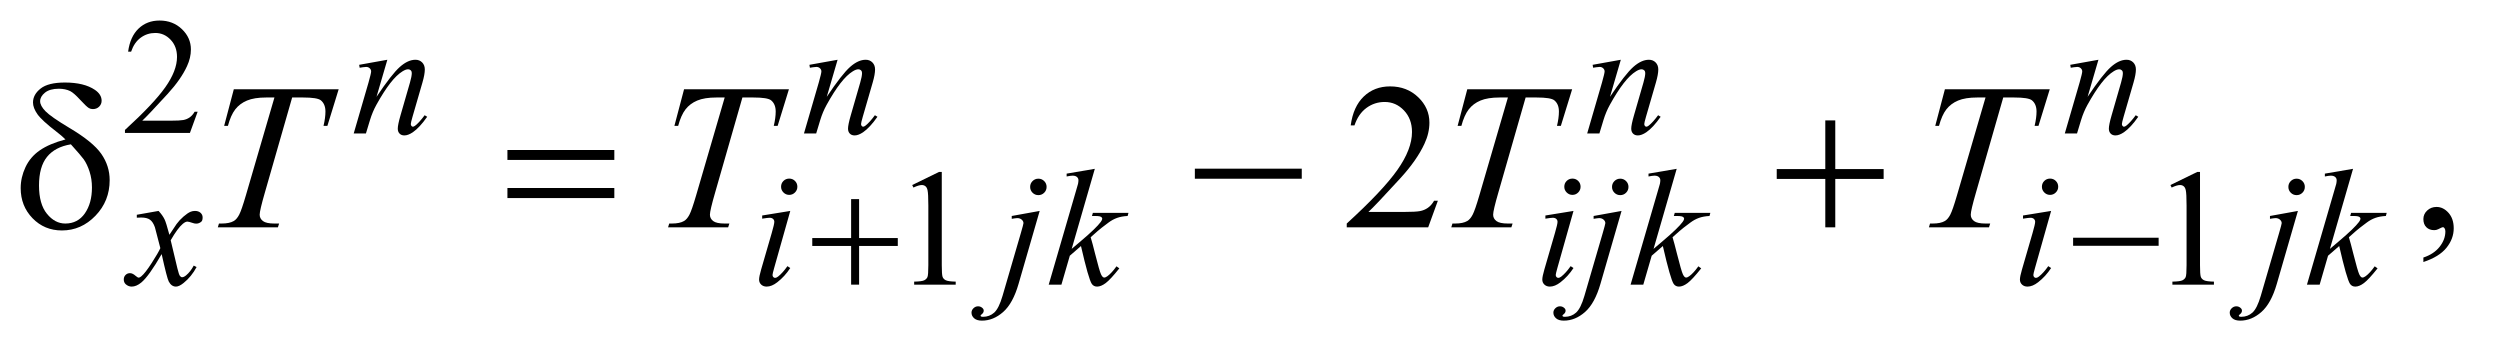 <?xml version="1.0" encoding="UTF-8"?>
<!DOCTYPE svg PUBLIC '-//W3C//DTD SVG 1.0//EN'
          'http://www.w3.org/TR/2001/REC-SVG-20010904/DTD/svg10.dtd'>
<svg stroke-dasharray="none" shape-rendering="auto" xmlns="http://www.w3.org/2000/svg" font-family="'Dialog'" text-rendering="auto" width="188" fill-opacity="1" color-interpolation="auto" color-rendering="auto" preserveAspectRatio="xMidYMid meet" font-size="12px" viewBox="0 0 188 26" fill="black" xmlns:xlink="http://www.w3.org/1999/xlink" stroke="black" image-rendering="auto" stroke-miterlimit="10" stroke-linecap="square" stroke-linejoin="miter" font-style="normal" stroke-width="1" height="26" stroke-dashoffset="0" font-weight="normal" stroke-opacity="1"
><!--Generated by the Batik Graphics2D SVG Generator--><defs id="genericDefs"
  /><g
  ><defs id="defs1"
    ><clipPath clipPathUnits="userSpaceOnUse" id="clipPath1"
      ><path d="M1.028 2.089 L119.901 2.089 L119.901 18.449 L1.028 18.449 L1.028 2.089 Z"
      /></clipPath
      ><clipPath clipPathUnits="userSpaceOnUse" id="clipPath2"
      ><path d="M32.832 66.949 L32.832 591.301 L3830.699 591.301 L3830.699 66.949 Z"
      /></clipPath
    ></defs
    ><g transform="scale(1.576,1.576) translate(-1.028,-2.089) matrix(0.031,0,0,0.031,0,0)"
    ><path d="M337.375 239.375 L325.5 272 L225.5 272 L225.5 267.375 Q269.625 227.125 287.625 201.625 Q305.625 176.125 305.625 155 Q305.625 138.875 295.75 128.5 Q285.875 118.125 272.125 118.125 Q259.625 118.125 249.688 125.438 Q239.75 132.75 235 146.875 L230.375 146.875 Q233.5 123.75 246.438 111.375 Q259.375 99 278.75 99 Q299.375 99 313.188 112.25 Q327 125.5 327 143.5 Q327 156.375 321 169.25 Q311.75 189.5 291 212.125 Q259.875 246.125 252.125 253.125 L296.375 253.125 Q309.875 253.125 315.312 252.125 Q320.75 251.125 325.125 248.062 Q329.5 245 332.75 239.375 L337.375 239.375 Z" stroke="none" clip-path="url(#clipPath2)"
    /></g
    ><g transform="matrix(0.049,0,0,0.049,-1.619,-3.291)"
    ><path d="M1433 351.125 L1474.25 331 L1478.375 331 L1478.375 474.125 Q1478.375 488.375 1479.562 491.875 Q1480.75 495.375 1484.5 497.25 Q1488.25 499.125 1499.75 499.375 L1499.75 504 L1436 504 L1436 499.375 Q1448 499.125 1451.5 497.312 Q1455 495.5 1456.375 492.438 Q1457.75 489.375 1457.75 474.125 L1457.75 382.625 Q1457.75 364.125 1456.5 358.875 Q1455.625 354.875 1453.312 353 Q1451 351.125 1447.75 351.125 Q1443.125 351.125 1434.875 355 L1433 351.125 ZM3364 351.125 L3405.25 331 L3409.375 331 L3409.375 474.125 Q3409.375 488.375 3410.562 491.875 Q3411.75 495.375 3415.5 497.25 Q3419.25 499.125 3430.75 499.375 L3430.75 504 L3367 504 L3367 499.375 Q3379 499.125 3382.5 497.312 Q3386 495.5 3387.375 492.438 Q3388.75 489.375 3388.75 474.125 L3388.75 382.625 Q3388.75 364.125 3387.5 358.875 Q3386.625 354.875 3384.312 353 Q3382 351.125 3378.75 351.125 Q3374.125 351.125 3365.875 355 L3364 351.125 Z" stroke="none" clip-path="url(#clipPath2)"
    /></g
    ><g transform="matrix(0.049,0,0,0.049,-1.619,-3.291)"
    ><path d="M2239.719 375.219 L2224.875 416 L2099.875 416 L2099.875 410.219 Q2155.031 359.906 2177.531 328.031 Q2200.031 296.156 2200.031 269.75 Q2200.031 249.594 2187.688 236.625 Q2175.344 223.656 2158.156 223.656 Q2142.531 223.656 2130.109 232.797 Q2117.688 241.938 2111.75 259.594 L2105.969 259.594 Q2109.875 230.688 2126.047 215.219 Q2142.219 199.75 2166.438 199.75 Q2192.219 199.75 2209.484 216.312 Q2226.75 232.875 2226.75 255.375 Q2226.75 271.469 2219.25 287.562 Q2207.688 312.875 2181.75 341.156 Q2142.844 383.656 2133.156 392.406 L2188.469 392.406 Q2205.344 392.406 2212.141 391.156 Q2218.938 389.906 2224.406 386.078 Q2229.875 382.25 2233.938 375.219 L2239.719 375.219 ZM3752.188 469.281 L3752.188 462.406 Q3768.281 457.094 3777.109 445.922 Q3785.938 434.75 3785.938 422.25 Q3785.938 419.281 3784.531 417.25 Q3783.438 415.844 3782.344 415.844 Q3780.625 415.844 3774.844 418.969 Q3772.031 420.375 3768.906 420.375 Q3761.25 420.375 3756.719 415.844 Q3752.188 411.312 3752.188 403.344 Q3752.188 395.688 3758.047 390.219 Q3763.906 384.75 3772.344 384.75 Q3782.656 384.75 3790.703 393.734 Q3798.75 402.719 3798.75 417.562 Q3798.75 433.656 3787.578 447.484 Q3776.406 461.312 3752.188 469.281 Z" stroke="none" clip-path="url(#clipPath2)"
    /></g
    ><g transform="matrix(0.049,0,0,0.049,-1.619,-3.291)"
    ><path d="M627.5 158.875 L610.875 215.75 Q634.25 180.875 646.688 169.875 Q659.125 158.875 670.625 158.875 Q676.875 158.875 680.938 163 Q685 167.125 685 173.75 Q685 181.25 681.375 193.75 L666.125 246.375 Q663.5 255.5 663.5 257.5 Q663.5 259.25 664.5 260.438 Q665.5 261.625 666.625 261.625 Q668.125 261.625 670.25 260 Q676.875 254.75 684.75 244 L688.625 246.375 Q677 263 666.625 270.125 Q659.375 275 653.625 275 Q649 275 646.25 272.188 Q643.5 269.375 643.5 264.625 Q643.5 258.625 647.75 244 L662.25 193.75 Q665 184.375 665 179.125 Q665 176.625 663.375 175.062 Q661.75 173.5 659.375 173.5 Q655.875 173.5 651 176.5 Q641.75 182.125 631.75 195.062 Q621.75 208 610.625 228.125 Q604.75 238.75 600.875 251.375 L594.625 272 L575.875 272 L598.625 193.75 Q602.625 179.625 602.625 176.75 Q602.625 174 600.438 171.938 Q598.25 169.875 595 169.875 Q593.5 169.875 589.75 170.375 L585 171.125 L584.25 166.625 L627.5 158.875 ZM1318.5 158.875 L1301.875 215.75 Q1325.25 180.875 1337.688 169.875 Q1350.125 158.875 1361.625 158.875 Q1367.875 158.875 1371.938 163 Q1376 167.125 1376 173.75 Q1376 181.25 1372.375 193.75 L1357.125 246.375 Q1354.5 255.5 1354.5 257.5 Q1354.5 259.25 1355.5 260.438 Q1356.5 261.625 1357.625 261.625 Q1359.125 261.625 1361.25 260 Q1367.875 254.75 1375.75 244 L1379.625 246.375 Q1368 263 1357.625 270.125 Q1350.375 275 1344.625 275 Q1340 275 1337.25 272.188 Q1334.5 269.375 1334.5 264.625 Q1334.5 258.625 1338.75 244 L1353.25 193.75 Q1356 184.375 1356 179.125 Q1356 176.625 1354.375 175.062 Q1352.75 173.5 1350.375 173.5 Q1346.875 173.5 1342 176.5 Q1332.75 182.125 1322.75 195.062 Q1312.75 208 1301.625 228.125 Q1295.75 238.75 1291.875 251.375 L1285.625 272 L1266.875 272 L1289.625 193.75 Q1293.625 179.625 1293.625 176.75 Q1293.625 174 1291.438 171.938 Q1289.25 169.875 1286 169.875 Q1284.5 169.875 1280.75 170.375 L1276 171.125 L1275.25 166.625 L1318.5 158.875 ZM2520.5 158.875 L2503.875 215.75 Q2527.25 180.875 2539.688 169.875 Q2552.125 158.875 2563.625 158.875 Q2569.875 158.875 2573.938 163 Q2578 167.125 2578 173.75 Q2578 181.25 2574.375 193.75 L2559.125 246.375 Q2556.5 255.5 2556.5 257.5 Q2556.5 259.25 2557.5 260.438 Q2558.5 261.625 2559.625 261.625 Q2561.125 261.625 2563.25 260 Q2569.875 254.75 2577.75 244 L2581.625 246.375 Q2570 263 2559.625 270.125 Q2552.375 275 2546.625 275 Q2542 275 2539.25 272.188 Q2536.5 269.375 2536.5 264.625 Q2536.5 258.625 2540.75 244 L2555.25 193.75 Q2558 184.375 2558 179.125 Q2558 176.625 2556.375 175.062 Q2554.75 173.5 2552.375 173.5 Q2548.875 173.5 2544 176.5 Q2534.75 182.125 2524.75 195.062 Q2514.75 208 2503.625 228.125 Q2497.75 238.75 2493.875 251.375 L2487.625 272 L2468.875 272 L2491.625 193.75 Q2495.625 179.625 2495.625 176.75 Q2495.625 174 2493.438 171.938 Q2491.25 169.875 2488 169.875 Q2486.5 169.875 2482.75 170.375 L2478 171.125 L2477.25 166.625 L2520.5 158.875 ZM3253.5 158.875 L3236.875 215.75 Q3260.25 180.875 3272.688 169.875 Q3285.125 158.875 3296.625 158.875 Q3302.875 158.875 3306.938 163 Q3311 167.125 3311 173.75 Q3311 181.25 3307.375 193.75 L3292.125 246.375 Q3289.5 255.5 3289.5 257.5 Q3289.5 259.25 3290.5 260.438 Q3291.5 261.625 3292.625 261.625 Q3294.125 261.625 3296.25 260 Q3302.875 254.75 3310.75 244 L3314.625 246.375 Q3303 263 3292.625 270.125 Q3285.375 275 3279.625 275 Q3275 275 3272.25 272.188 Q3269.5 269.375 3269.5 264.625 Q3269.5 258.625 3273.75 244 L3288.25 193.75 Q3291 184.375 3291 179.125 Q3291 176.625 3289.375 175.062 Q3287.75 173.5 3285.375 173.5 Q3281.875 173.5 3277 176.5 Q3267.75 182.125 3257.75 195.062 Q3247.75 208 3236.625 228.125 Q3230.75 238.75 3226.875 251.375 L3220.625 272 L3201.875 272 L3224.625 193.75 Q3228.625 179.625 3228.625 176.75 Q3228.625 174 3226.438 171.938 Q3224.25 169.875 3221 169.875 Q3219.5 169.875 3215.75 170.375 L3211 171.125 L3210.25 166.625 L3253.5 158.875 Z" stroke="none" clip-path="url(#clipPath2)"
    /></g
    ><g transform="matrix(0.049,0,0,0.049,-1.619,-3.291)"
    ><path d="M276.375 390.875 Q282.5 397.375 285.625 403.875 Q287.875 408.375 293 427.5 L304 411 Q308.375 405 314.625 399.562 Q320.875 394.125 325.625 392.125 Q328.625 390.875 332.25 390.875 Q337.625 390.875 340.812 393.75 Q344 396.625 344 400.75 Q344 405.5 342.125 407.25 Q338.625 410.375 334.125 410.375 Q331.5 410.375 328.5 409.25 Q322.625 407.25 320.625 407.25 Q317.625 407.25 313.5 410.75 Q305.75 417.25 295 435.875 L305.25 478.875 Q307.625 488.75 309.25 490.688 Q310.875 492.625 312.5 492.625 Q315.125 492.625 318.625 489.75 Q325.5 484 330.375 474.75 L334.75 477 Q326.875 491.75 314.75 501.5 Q307.875 507 303.125 507 Q296.125 507 292 499.125 Q289.375 494.25 281.125 457.125 Q261.625 491 249.875 500.75 Q242.25 507 235.125 507 Q230.125 507 226 503.375 Q223 500.625 223 496 Q223 491.875 225.75 489.125 Q228.5 486.375 232.5 486.375 Q236.5 486.375 241 490.375 Q244.25 493.25 246 493.25 Q247.5 493.25 249.875 491.25 Q255.75 486.5 265.875 470.75 Q276 455 279.125 448 Q271.375 417.625 270.75 415.875 Q267.875 407.75 263.25 404.375 Q258.625 401 249.625 401 Q246.75 401 243 401.25 L243 396.75 L276.375 390.875 ZM1244.25 341.25 Q1249.5 341.25 1253.125 344.875 Q1256.75 348.5 1256.75 353.75 Q1256.75 358.875 1253.062 362.562 Q1249.375 366.25 1244.25 366.25 Q1239.125 366.25 1235.438 362.562 Q1231.75 358.875 1231.75 353.75 Q1231.75 348.5 1235.375 344.875 Q1239 341.25 1244.25 341.25 ZM1245.875 390.875 L1221.125 478.5 Q1218.625 487.375 1218.625 489.125 Q1218.625 491.125 1219.812 492.375 Q1221 493.625 1222.625 493.625 Q1224.5 493.625 1227.125 491.625 Q1234.25 486 1241.5 475.625 L1245.875 478.5 Q1237.375 491.5 1225.875 500.375 Q1217.375 507 1209.625 507 Q1204.5 507 1201.25 503.938 Q1198 500.875 1198 496.25 Q1198 491.625 1201.125 480.875 L1217.375 424.875 Q1221.375 411.125 1221.375 407.625 Q1221.375 404.875 1219.438 403.125 Q1217.5 401.375 1214.125 401.375 Q1211.375 401.375 1202.75 402.75 L1202.75 397.875 L1245.875 390.875 ZM1626.625 341.375 Q1631.875 341.375 1635.562 345.062 Q1639.25 348.75 1639.25 354 Q1639.25 359.25 1635.562 362.938 Q1631.875 366.625 1626.625 366.625 Q1621.375 366.625 1617.688 362.938 Q1614 359.25 1614 354 Q1614 348.75 1617.688 345.062 Q1621.375 341.375 1626.625 341.375 ZM1628.625 390.875 L1596.25 502.75 Q1587.625 532.75 1572.562 546 Q1557.5 559.25 1540 559.25 Q1532.125 559.25 1528.062 555.625 Q1524 552 1524 547 Q1524 543.125 1527.062 540.188 Q1530.125 537.25 1534.125 537.25 Q1537.75 537.25 1540.5 539.625 Q1542.75 541.5 1542.75 543.875 Q1542.75 547.125 1539.625 549.5 Q1537.875 550.875 1537.875 551.75 L1538.125 552.375 Q1538.5 552.875 1539.25 553.125 Q1540 553.375 1541.5 553.375 Q1551.625 553.375 1558.812 546.938 Q1566 540.5 1571.625 521.25 L1599.625 425.25 Q1603.75 411.125 1603.75 409.625 Q1603.75 406.625 1601.062 404.25 Q1598.375 401.875 1594.25 401.875 Q1592.625 401.875 1590.5 402.25 Q1588.875 402.5 1585.75 403 L1585.75 398.625 L1628.625 390.875 ZM1713.25 326.25 L1677.75 449.125 L1692 437 Q1715.375 417.25 1722.375 407.75 Q1724.625 404.625 1724.625 403 Q1724.625 401.875 1723.875 400.875 Q1723.125 399.875 1720.938 399.25 Q1718.75 398.625 1713.25 398.625 L1708.875 398.625 L1710.25 393.875 L1764.875 393.875 L1763.625 398.625 Q1754.25 399.125 1747.438 401.562 Q1740.625 404 1734.25 408.75 Q1721.625 418.125 1717.625 421.75 L1706.875 431.25 Q1709.625 440.25 1713.625 456.375 Q1720.375 483.125 1722.75 488.125 Q1725.125 493.125 1727.625 493.125 Q1729.75 493.125 1732.625 491 Q1739.125 486.25 1746.5 475.875 L1750.875 479 Q1737.25 496.125 1730 501.562 Q1722.75 507 1716.75 507 Q1711.5 507 1708.625 502.875 Q1703.625 495.5 1692 444.75 L1674.875 459.625 L1662 504 L1642.5 504 L1684 361.375 L1687.5 349.25 Q1688.125 346.125 1688.125 343.75 Q1688.125 340.75 1685.812 338.75 Q1683.5 336.75 1679.125 336.75 Q1676.25 336.75 1670 338 L1670 333.625 L1713.25 326.25 ZM2446.25 341.25 Q2451.5 341.25 2455.125 344.875 Q2458.75 348.5 2458.75 353.75 Q2458.75 358.875 2455.062 362.562 Q2451.375 366.25 2446.25 366.25 Q2441.125 366.25 2437.438 362.562 Q2433.75 358.875 2433.75 353.75 Q2433.75 348.5 2437.375 344.875 Q2441 341.25 2446.25 341.25 ZM2447.875 390.875 L2423.125 478.5 Q2420.625 487.375 2420.625 489.125 Q2420.625 491.125 2421.812 492.375 Q2423 493.625 2424.625 493.625 Q2426.5 493.625 2429.125 491.625 Q2436.25 486 2443.5 475.625 L2447.875 478.5 Q2439.375 491.5 2427.875 500.375 Q2419.375 507 2411.625 507 Q2406.5 507 2403.25 503.938 Q2400 500.875 2400 496.25 Q2400 491.625 2403.125 480.875 L2419.375 424.875 Q2423.375 411.125 2423.375 407.625 Q2423.375 404.875 2421.438 403.125 Q2419.5 401.375 2416.125 401.375 Q2413.375 401.375 2404.75 402.75 L2404.75 397.875 L2447.875 390.875 ZM2519.625 341.375 Q2524.875 341.375 2528.562 345.062 Q2532.25 348.75 2532.25 354 Q2532.25 359.25 2528.562 362.938 Q2524.875 366.625 2519.625 366.625 Q2514.375 366.625 2510.688 362.938 Q2507 359.25 2507 354 Q2507 348.75 2510.688 345.062 Q2514.375 341.375 2519.625 341.375 ZM2521.625 390.875 L2489.25 502.75 Q2480.625 532.75 2465.562 546 Q2450.5 559.25 2433 559.25 Q2425.125 559.25 2421.062 555.625 Q2417 552 2417 547 Q2417 543.125 2420.062 540.188 Q2423.125 537.25 2427.125 537.25 Q2430.75 537.25 2433.5 539.625 Q2435.75 541.5 2435.75 543.875 Q2435.75 547.125 2432.625 549.5 Q2430.875 550.875 2430.875 551.75 L2431.125 552.375 Q2431.5 552.875 2432.25 553.125 Q2433 553.375 2434.5 553.375 Q2444.625 553.375 2451.812 546.938 Q2459 540.5 2464.625 521.25 L2492.625 425.25 Q2496.75 411.125 2496.75 409.625 Q2496.75 406.625 2494.062 404.25 Q2491.375 401.875 2487.25 401.875 Q2485.625 401.875 2483.5 402.25 Q2481.875 402.5 2478.75 403 L2478.75 398.625 L2521.625 390.875 ZM2606.25 326.25 L2570.75 449.125 L2585 437 Q2608.375 417.25 2615.375 407.75 Q2617.625 404.625 2617.625 403 Q2617.625 401.875 2616.875 400.875 Q2616.125 399.875 2613.938 399.25 Q2611.75 398.625 2606.25 398.625 L2601.875 398.625 L2603.25 393.875 L2657.875 393.875 L2656.625 398.625 Q2647.25 399.125 2640.438 401.562 Q2633.625 404 2627.25 408.75 Q2614.625 418.125 2610.625 421.75 L2599.875 431.25 Q2602.625 440.25 2606.625 456.375 Q2613.375 483.125 2615.75 488.125 Q2618.125 493.125 2620.625 493.125 Q2622.75 493.125 2625.625 491 Q2632.125 486.25 2639.5 475.875 L2643.875 479 Q2630.25 496.125 2623 501.562 Q2615.75 507 2609.75 507 Q2604.5 507 2601.625 502.875 Q2596.625 495.5 2585 444.75 L2567.875 459.625 L2555 504 L2535.5 504 L2577 361.375 L2580.5 349.25 Q2581.125 346.125 2581.125 343.75 Q2581.125 340.75 2578.812 338.75 Q2576.5 336.75 2572.125 336.75 Q2569.25 336.75 2563 338 L2563 333.625 L2606.25 326.25 ZM3179.25 341.25 Q3184.5 341.25 3188.125 344.875 Q3191.75 348.5 3191.75 353.75 Q3191.75 358.875 3188.062 362.562 Q3184.375 366.25 3179.25 366.25 Q3174.125 366.25 3170.438 362.562 Q3166.75 358.875 3166.75 353.75 Q3166.75 348.5 3170.375 344.875 Q3174 341.25 3179.25 341.25 ZM3180.875 390.875 L3156.125 478.5 Q3153.625 487.375 3153.625 489.125 Q3153.625 491.125 3154.812 492.375 Q3156 493.625 3157.625 493.625 Q3159.5 493.625 3162.125 491.625 Q3169.25 486 3176.5 475.625 L3180.875 478.5 Q3172.375 491.5 3160.875 500.375 Q3152.375 507 3144.625 507 Q3139.5 507 3136.25 503.938 Q3133 500.875 3133 496.25 Q3133 491.625 3136.125 480.875 L3152.375 424.875 Q3156.375 411.125 3156.375 407.625 Q3156.375 404.875 3154.438 403.125 Q3152.5 401.375 3149.125 401.375 Q3146.375 401.375 3137.75 402.75 L3137.75 397.875 L3180.875 390.875 ZM3557.625 341.375 Q3562.875 341.375 3566.562 345.062 Q3570.25 348.75 3570.25 354 Q3570.25 359.25 3566.562 362.938 Q3562.875 366.625 3557.625 366.625 Q3552.375 366.625 3548.688 362.938 Q3545 359.25 3545 354 Q3545 348.75 3548.688 345.062 Q3552.375 341.375 3557.625 341.375 ZM3559.625 390.875 L3527.25 502.75 Q3518.625 532.75 3503.562 546 Q3488.5 559.25 3471 559.25 Q3463.125 559.25 3459.062 555.625 Q3455 552 3455 547 Q3455 543.125 3458.062 540.188 Q3461.125 537.25 3465.125 537.25 Q3468.75 537.25 3471.5 539.625 Q3473.75 541.5 3473.75 543.875 Q3473.75 547.125 3470.625 549.5 Q3468.875 550.875 3468.875 551.75 L3469.125 552.375 Q3469.5 552.875 3470.25 553.125 Q3471 553.375 3472.5 553.375 Q3482.625 553.375 3489.812 546.938 Q3497 540.5 3502.625 521.25 L3530.625 425.25 Q3534.75 411.125 3534.75 409.625 Q3534.75 406.625 3532.062 404.25 Q3529.375 401.875 3525.25 401.875 Q3523.625 401.875 3521.5 402.25 Q3519.875 402.5 3516.75 403 L3516.75 398.625 L3559.625 390.875 ZM3644.25 326.25 L3608.75 449.125 L3623 437 Q3646.375 417.25 3653.375 407.75 Q3655.625 404.625 3655.625 403 Q3655.625 401.875 3654.875 400.875 Q3654.125 399.875 3651.938 399.25 Q3649.75 398.625 3644.25 398.625 L3639.875 398.625 L3641.25 393.875 L3695.875 393.875 L3694.625 398.625 Q3685.25 399.125 3678.438 401.562 Q3671.625 404 3665.25 408.75 Q3652.625 418.125 3648.625 421.75 L3637.875 431.25 Q3640.625 440.25 3644.625 456.375 Q3651.375 483.125 3653.75 488.125 Q3656.125 493.125 3658.625 493.125 Q3660.75 493.125 3663.625 491 Q3670.125 486.25 3677.5 475.875 L3681.875 479 Q3668.25 496.125 3661 501.562 Q3653.75 507 3647.75 507 Q3642.5 507 3639.625 502.875 Q3634.625 495.5 3623 444.75 L3605.875 459.625 L3593 504 L3573.5 504 L3615 361.375 L3618.5 349.25 Q3619.125 346.125 3619.125 343.75 Q3619.125 340.75 3616.812 338.75 Q3614.5 336.75 3610.125 336.75 Q3607.25 336.75 3601 338 L3601 333.625 L3644.25 326.25 Z" stroke="none" clip-path="url(#clipPath2)"
    /></g
    ><g transform="matrix(0.049,0,0,0.049,-1.619,-3.291)"
    ><path d="M391.875 204.125 L552.812 204.125 L535.469 260.375 L529.531 260.375 Q532.5 248.031 532.5 238.344 Q532.5 226.938 525.469 221.156 Q520.156 216.781 498.125 216.781 L481.406 216.781 L439.531 362.719 Q431.562 390.219 431.562 396.625 Q431.562 402.562 436.562 406.391 Q441.562 410.219 454.219 410.219 L461.406 410.219 L459.531 416 L367.344 416 L369.062 410.219 L373.125 410.219 Q385.312 410.219 391.875 406.312 Q396.406 403.656 400.078 396.703 Q403.75 389.75 410.312 367.25 L454.219 216.781 L441.562 216.781 Q423.281 216.781 412.109 221.469 Q400.938 226.156 394.062 235.062 Q387.188 243.969 382.812 260.375 L377.031 260.375 L391.875 204.125 ZM1082.875 204.125 L1243.812 204.125 L1226.469 260.375 L1220.531 260.375 Q1223.5 248.031 1223.5 238.344 Q1223.5 226.938 1216.469 221.156 Q1211.156 216.781 1189.125 216.781 L1172.406 216.781 L1130.531 362.719 Q1122.562 390.219 1122.562 396.625 Q1122.562 402.562 1127.562 406.391 Q1132.562 410.219 1145.219 410.219 L1152.406 410.219 L1150.531 416 L1058.344 416 L1060.062 410.219 L1064.125 410.219 Q1076.312 410.219 1082.875 406.312 Q1087.406 403.656 1091.078 396.703 Q1094.75 389.75 1101.312 367.25 L1145.219 216.781 L1132.562 216.781 Q1114.281 216.781 1103.109 221.469 Q1091.938 226.156 1085.062 235.062 Q1078.188 243.969 1073.812 260.375 L1068.031 260.375 L1082.875 204.125 ZM2284.875 204.125 L2445.812 204.125 L2428.469 260.375 L2422.531 260.375 Q2425.5 248.031 2425.5 238.344 Q2425.5 226.938 2418.469 221.156 Q2413.156 216.781 2391.125 216.781 L2374.406 216.781 L2332.531 362.719 Q2324.562 390.219 2324.562 396.625 Q2324.562 402.562 2329.562 406.391 Q2334.562 410.219 2347.219 410.219 L2354.406 410.219 L2352.531 416 L2260.344 416 L2262.062 410.219 L2266.125 410.219 Q2278.312 410.219 2284.875 406.312 Q2289.406 403.656 2293.078 396.703 Q2296.75 389.75 2303.312 367.25 L2347.219 216.781 L2334.562 216.781 Q2316.281 216.781 2305.109 221.469 Q2293.938 226.156 2287.062 235.062 Q2280.188 243.969 2275.812 260.375 L2270.031 260.375 L2284.875 204.125 ZM3017.875 204.125 L3178.812 204.125 L3161.469 260.375 L3155.531 260.375 Q3158.5 248.031 3158.5 238.344 Q3158.5 226.938 3151.469 221.156 Q3146.156 216.781 3124.125 216.781 L3107.406 216.781 L3065.531 362.719 Q3057.562 390.219 3057.562 396.625 Q3057.562 402.562 3062.562 406.391 Q3067.562 410.219 3080.219 410.219 L3087.406 410.219 L3085.531 416 L2993.344 416 L2995.062 410.219 L2999.125 410.219 Q3011.312 410.219 3017.875 406.312 Q3022.406 403.656 3026.078 396.703 Q3029.75 389.75 3036.312 367.25 L3080.219 216.781 L3067.562 216.781 Q3049.281 216.781 3038.109 221.469 Q3026.938 226.156 3020.062 235.062 Q3013.188 243.969 3008.812 260.375 L3003.031 260.375 L3017.875 204.125 Z" stroke="none" clip-path="url(#clipPath2)"
    /></g
    ><g transform="matrix(0.049,0,0,0.049,-1.619,-3.291)"
    ><path d="M1339.25 372.75 L1351.5 372.75 L1351.5 432.5 L1410.875 432.5 L1410.875 444.625 L1351.5 444.625 L1351.5 504 L1339.25 504 L1339.25 444.625 L1279.625 444.625 L1279.625 432.5 L1339.25 432.5 L1339.25 372.75 ZM3214.625 432 L3345.875 432 L3345.875 444.375 L3214.625 444.375 L3214.625 432 Z" stroke="none" clip-path="url(#clipPath2)"
    /></g
    ><g transform="matrix(0.049,0,0,0.049,-1.619,-3.291)"
    ><path d="M133.531 281.156 Q127.281 275.062 120.094 269.594 Q97.125 251.938 90.406 242.328 Q83.688 232.719 83.688 224.438 Q83.688 212.25 95.406 203.031 Q107.125 193.812 132.594 193.812 Q162.125 193.812 178.688 205.062 Q189 212.094 189 221.781 Q189 227.094 185.172 230.844 Q181.344 234.594 175.562 234.594 Q172.125 234.594 169.469 233.031 Q165.562 230.688 155.953 220.219 Q146.344 209.75 140.719 206.938 Q133.375 203.344 123.375 203.344 Q109.469 203.344 102.047 209.359 Q94.625 215.375 94.625 222.562 Q94.625 229.438 102.906 237.953 Q111.188 246.469 139.625 263.5 Q175.719 284.906 188.531 303.344 Q201.344 321.781 201.344 343.656 Q201.344 375.688 179.547 398.266 Q157.75 420.844 128.062 420.844 Q101.188 420.844 82.984 402.094 Q64.781 383.344 64.781 355.844 Q64.781 339.438 72.125 323.734 Q79.469 308.031 94.156 297.875 Q108.844 287.719 133.531 281.156 ZM141.812 288.656 Q117.438 292.719 105.172 307.953 Q92.906 323.188 92.906 351.781 Q92.906 380.375 105.094 395.297 Q117.281 410.219 133.219 410.219 Q152.438 410.219 163.297 394.594 Q174.156 378.969 174.156 354.906 Q174.156 341.938 170.484 330.531 Q166.812 319.125 161.5 311.625 Q157.438 306 141.812 288.656 ZM811.781 297.406 L975.844 297.406 L975.844 312.562 L811.781 312.562 L811.781 297.406 ZM811.781 355.688 L975.844 355.688 L975.844 371.156 L811.781 371.156 L811.781 355.688 ZM1866.781 326 L2030.844 326 L2030.844 341.469 L1866.781 341.469 L1866.781 326 ZM2834.312 251.938 L2849.625 251.938 L2849.625 326.625 L2923.844 326.625 L2923.844 341.781 L2849.625 341.781 L2849.625 416 L2834.312 416 L2834.312 341.781 L2759.781 341.781 L2759.781 326.625 L2834.312 326.625 L2834.312 251.938 Z" stroke="none" clip-path="url(#clipPath2)"
    /></g
  ></g
></svg
>
